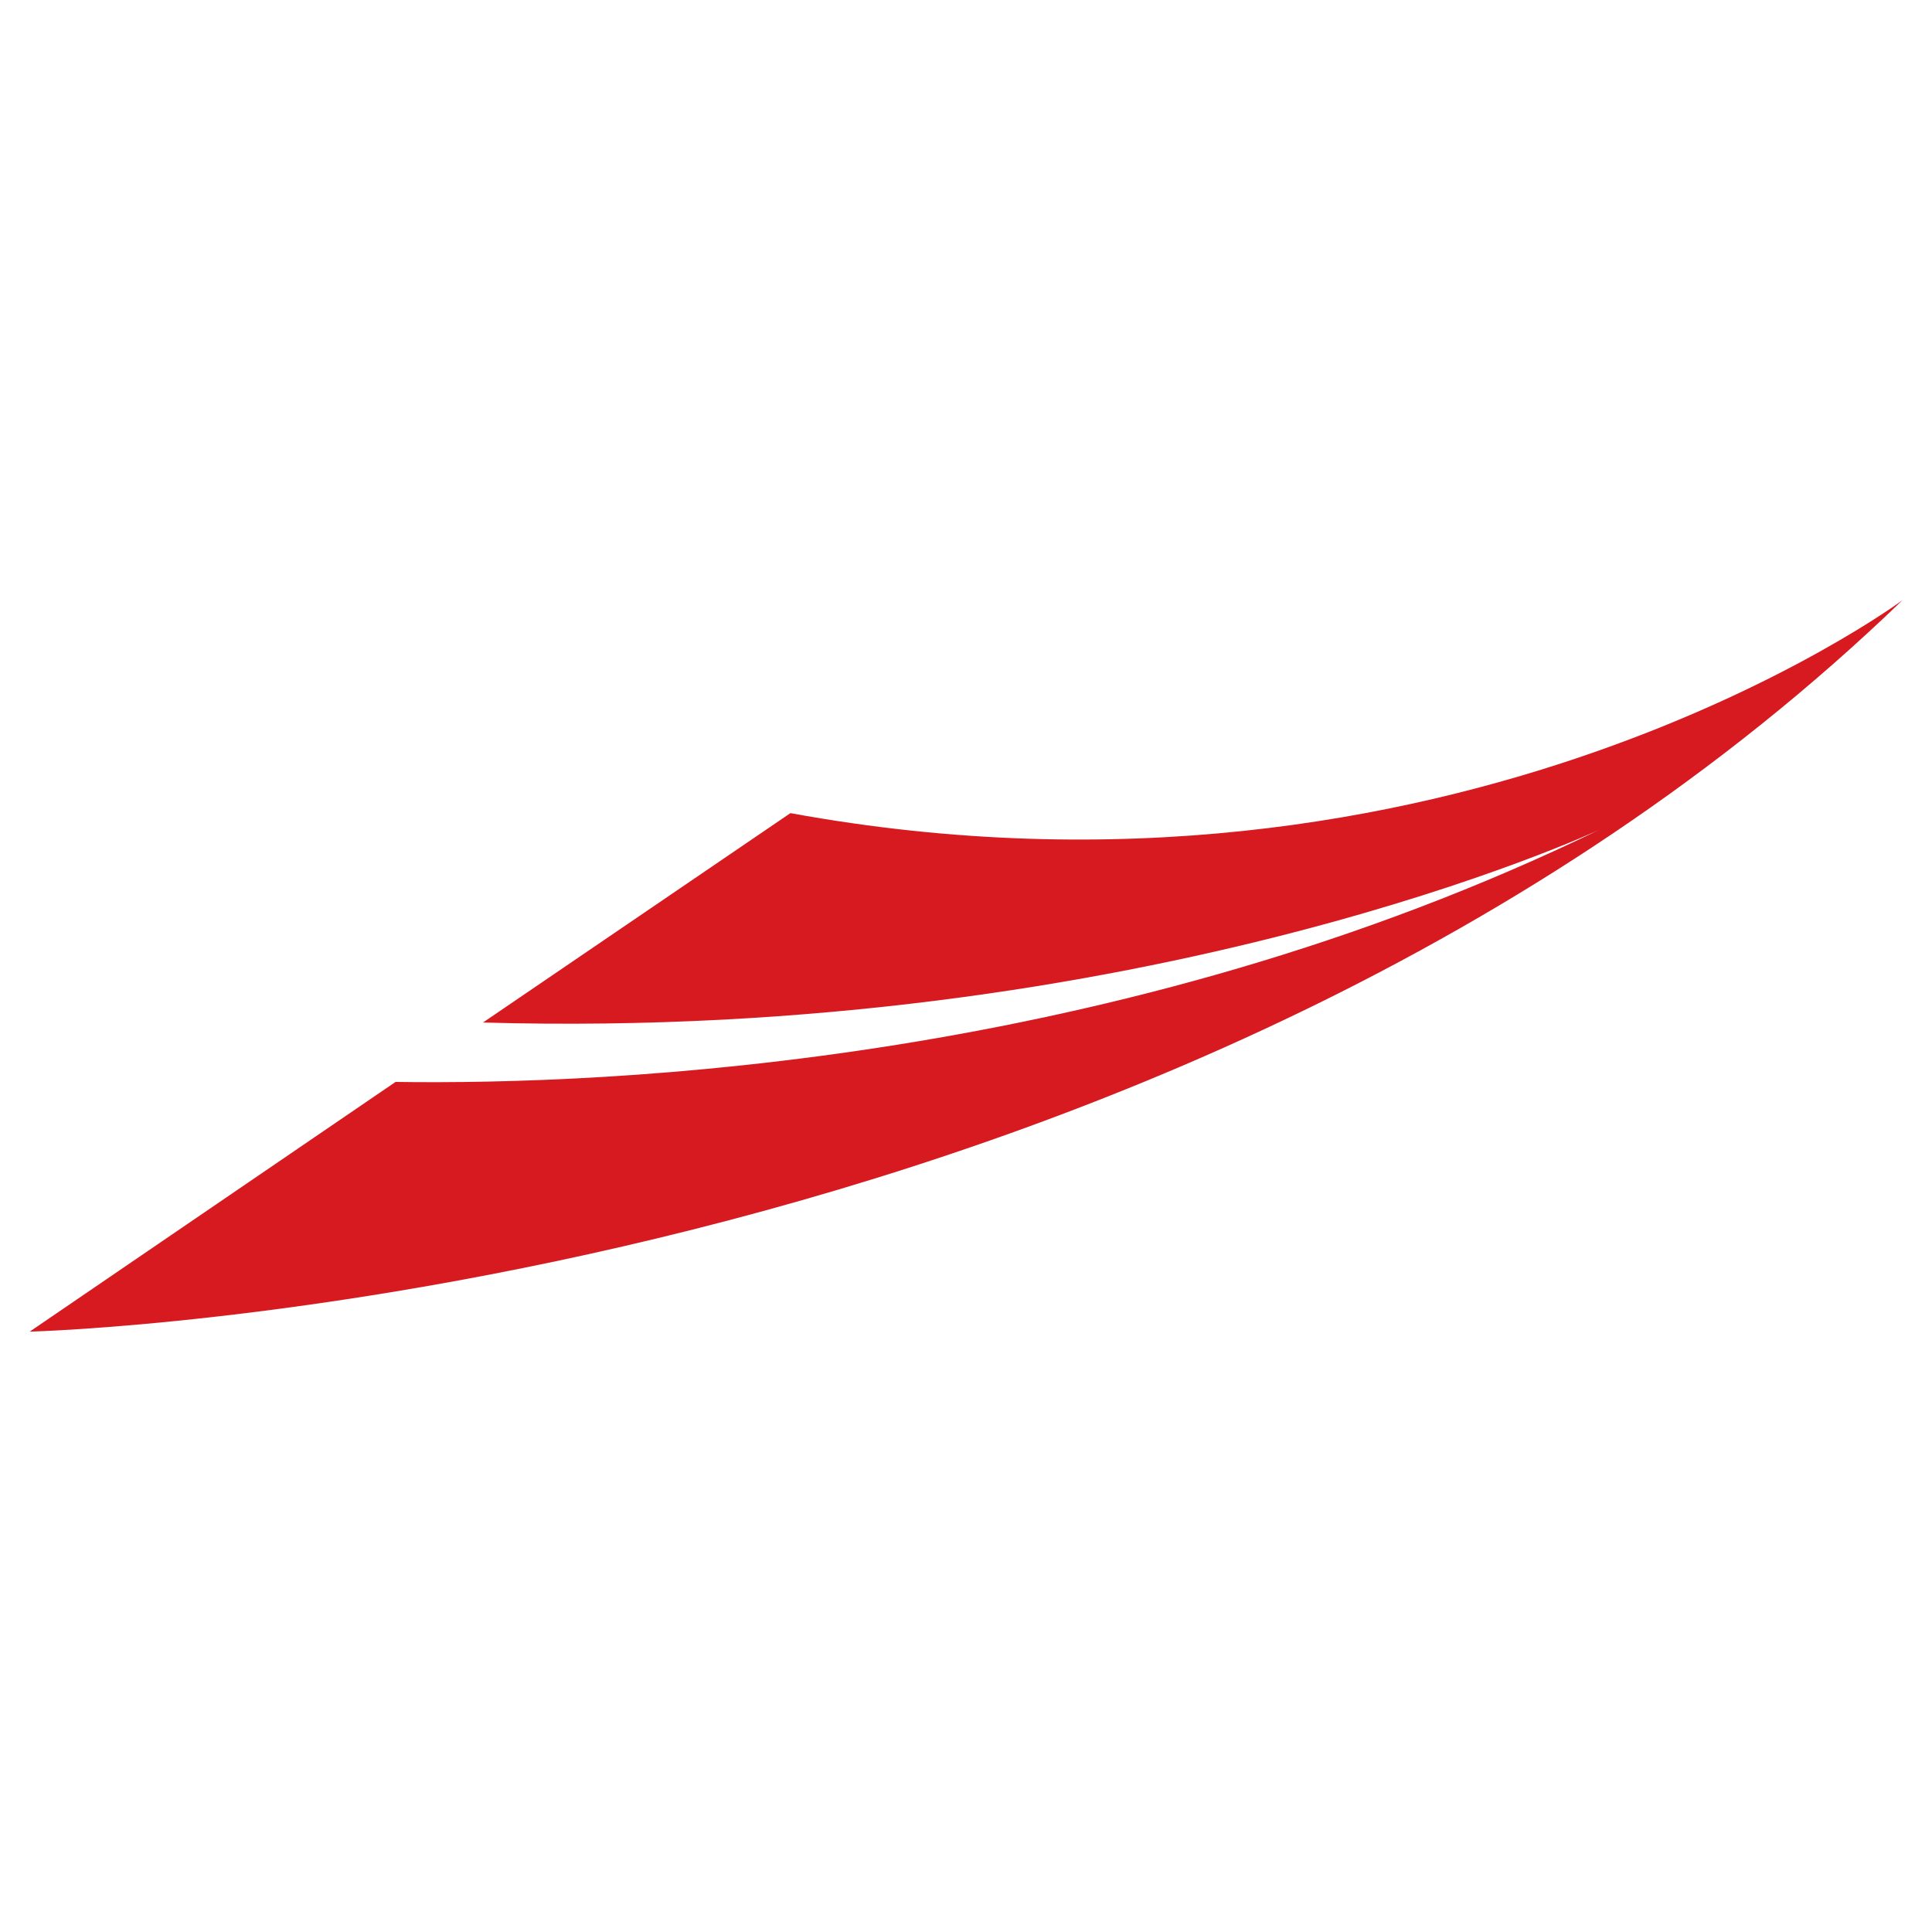 <?xml version="1.0" encoding="utf-8"?>
<!-- Generator: Adobe Illustrator 24.2.3, SVG Export Plug-In . SVG Version: 6.00 Build 0)  -->
<svg version="1.1" id="Layer_1" xmlns="http://www.w3.org/2000/svg" xmlns:xlink="http://www.w3.org/1999/xlink" x="0px" y="0px"
	 viewBox="0 0 80 80" style="enable-background:new 0 0 80 80;" xml:space="preserve">
<style type="text/css">
	.st0{fill:#D71920;}
</style>
<path class="st0" d="M32.73,33.67L20,42.34c27.53,0.79,46.24-7.99,46.24-7.99c-19.95,9.7-41.02,10.58-49.86,10.45L1.23,55.14
	c0,0,47.39-1.18,77.55-30.29C78.77,24.86,60.13,38.68,32.73,33.67"/>
</svg>
